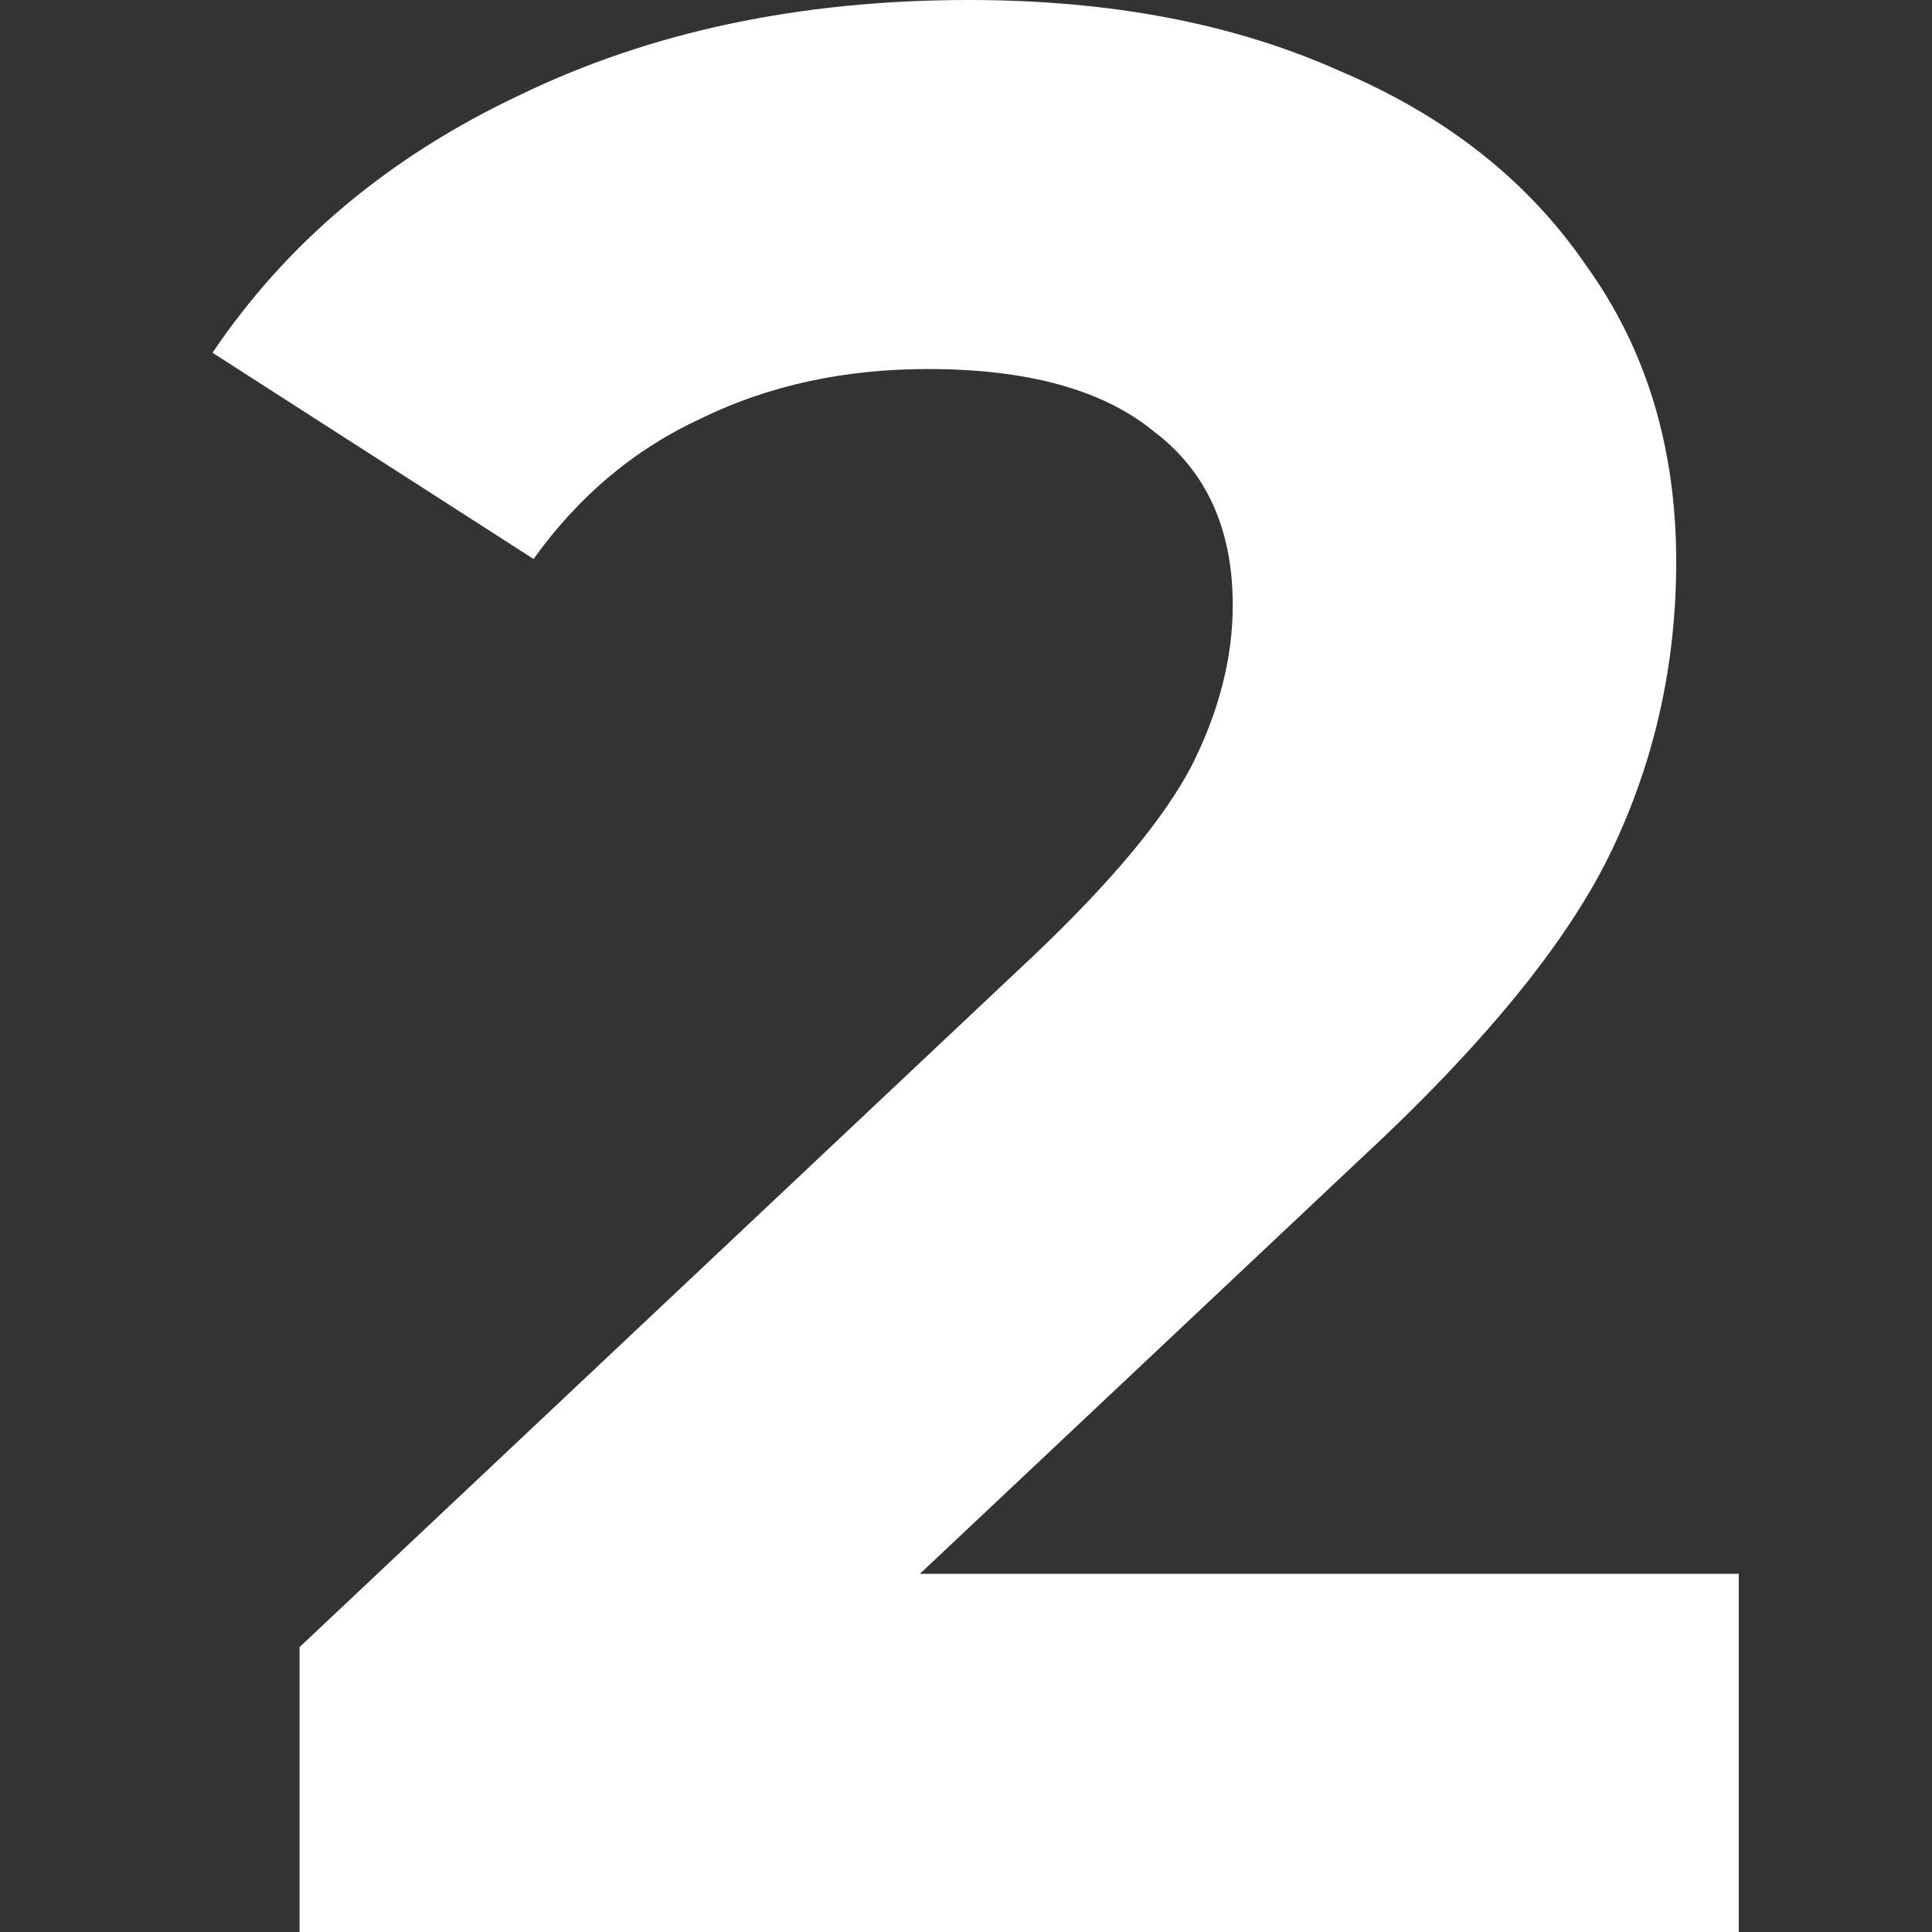<?xml version="1.0" encoding="UTF-8"?> <svg xmlns="http://www.w3.org/2000/svg" width="100" height="100" viewBox="0 0 100 100" fill="none"><rect x="0" y="0" width="100" height="100" fill="#333333" stroke="none"/><path d="M90 81.461V100H15.506V85.253L53.528 49.438C57.565 45.599 60.287 42.322 61.695 39.607C63.103 36.798 63.807 34.036 63.807 31.32C63.807 27.388 62.446 24.391 59.724 22.331C57.095 20.178 53.199 19.101 48.036 19.101C43.717 19.101 39.821 19.944 36.348 21.629C32.874 23.221 29.964 25.655 27.617 28.933L11 18.258C14.849 12.547 20.153 8.099 26.913 4.916C33.672 1.639 41.417 0 50.148 0C57.471 0 63.854 1.217 69.299 3.652C74.838 5.993 79.11 9.363 82.114 13.764C85.212 18.071 86.761 23.174 86.761 29.073C86.761 34.41 85.635 39.419 83.382 44.101C81.128 48.783 76.763 54.12 70.285 60.112L47.613 81.461H90Z" fill="white"></path></svg> 